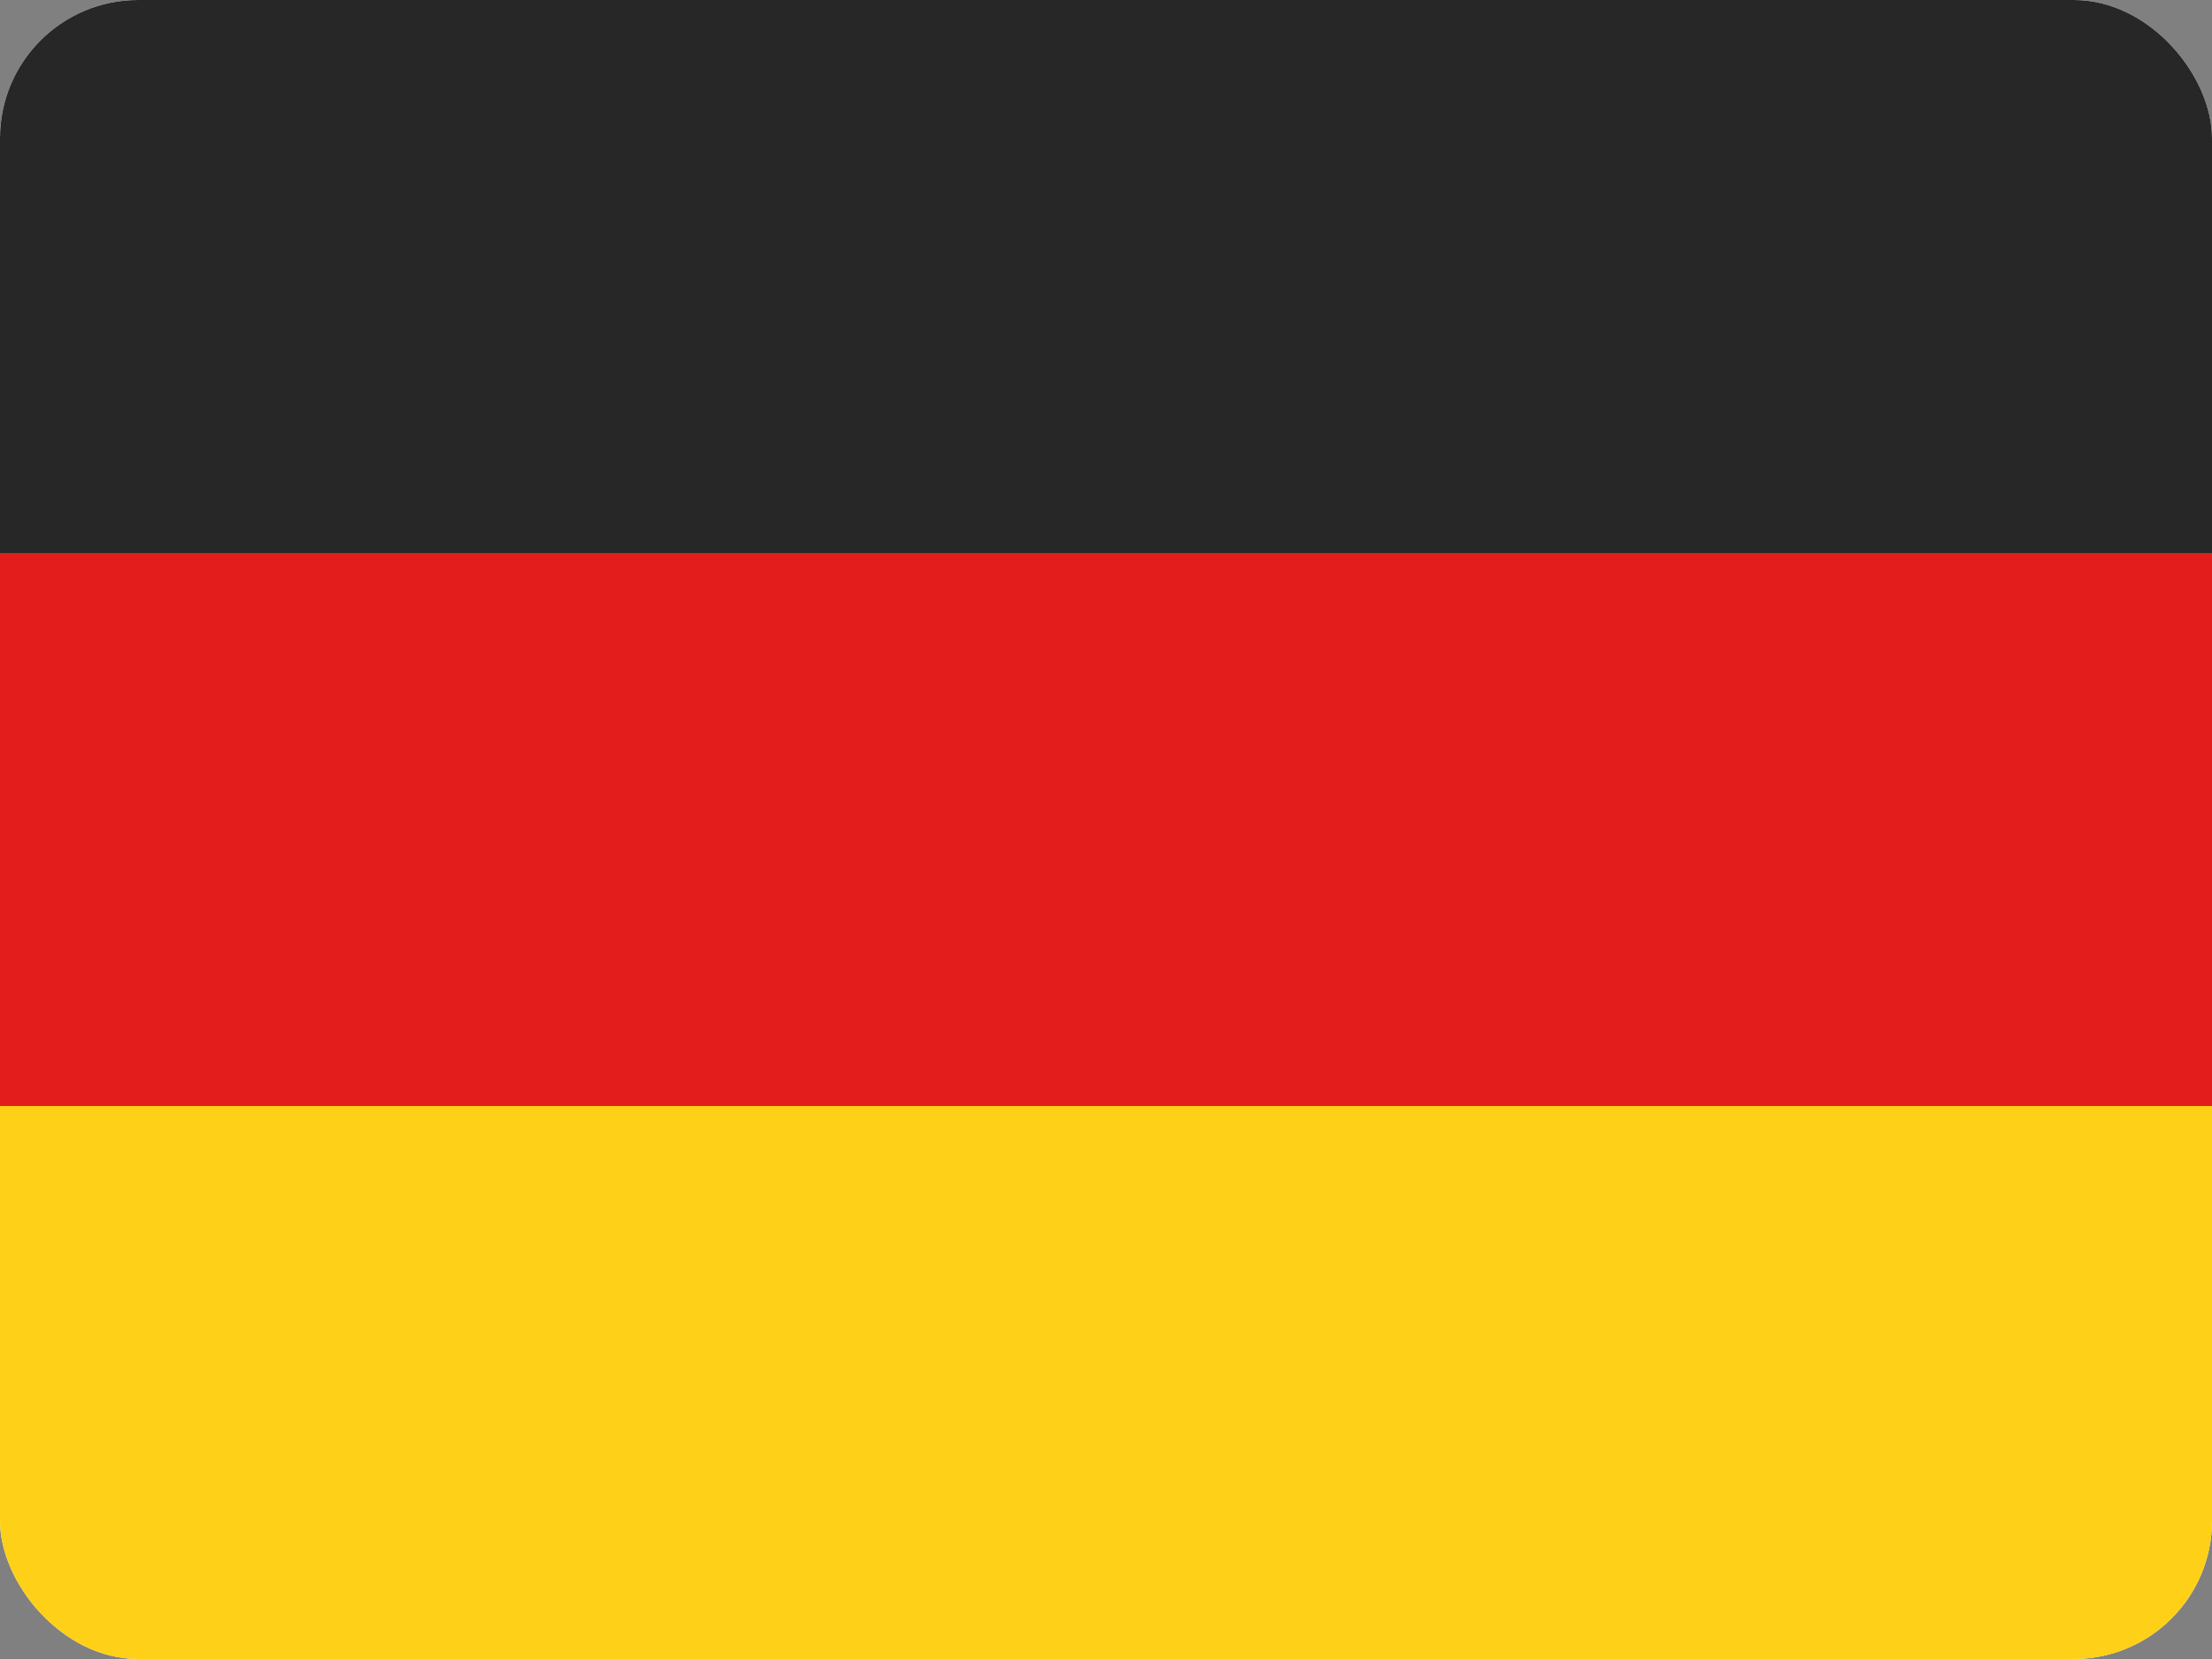 <svg fill="none" height="12" viewBox="0 0 16 12" width="16" xmlns="http://www.w3.org/2000/svg" xmlns:xlink="http://www.w3.org/1999/xlink"><rect x="0" y="0" width="16" height="12" fill="#808080" stroke="none"/><clipPath id="clip0_204_573"><rect height="12" rx="1" width="16"/></clipPath><g clip-path="url(#clip0_204_573)"><rect fill="#ffffff" height="12" rx="1" width="16"/><g clip-rule="evenodd" fill-rule="evenodd"><path d="M0 8H16V12H0V8Z" fill="#ffd018"/><path d="M0 4H16V8H0V4Z" fill="#e31d1c"/><path d="M0 0H16V4H0V0Z" fill="#272727"/></g></g></svg>